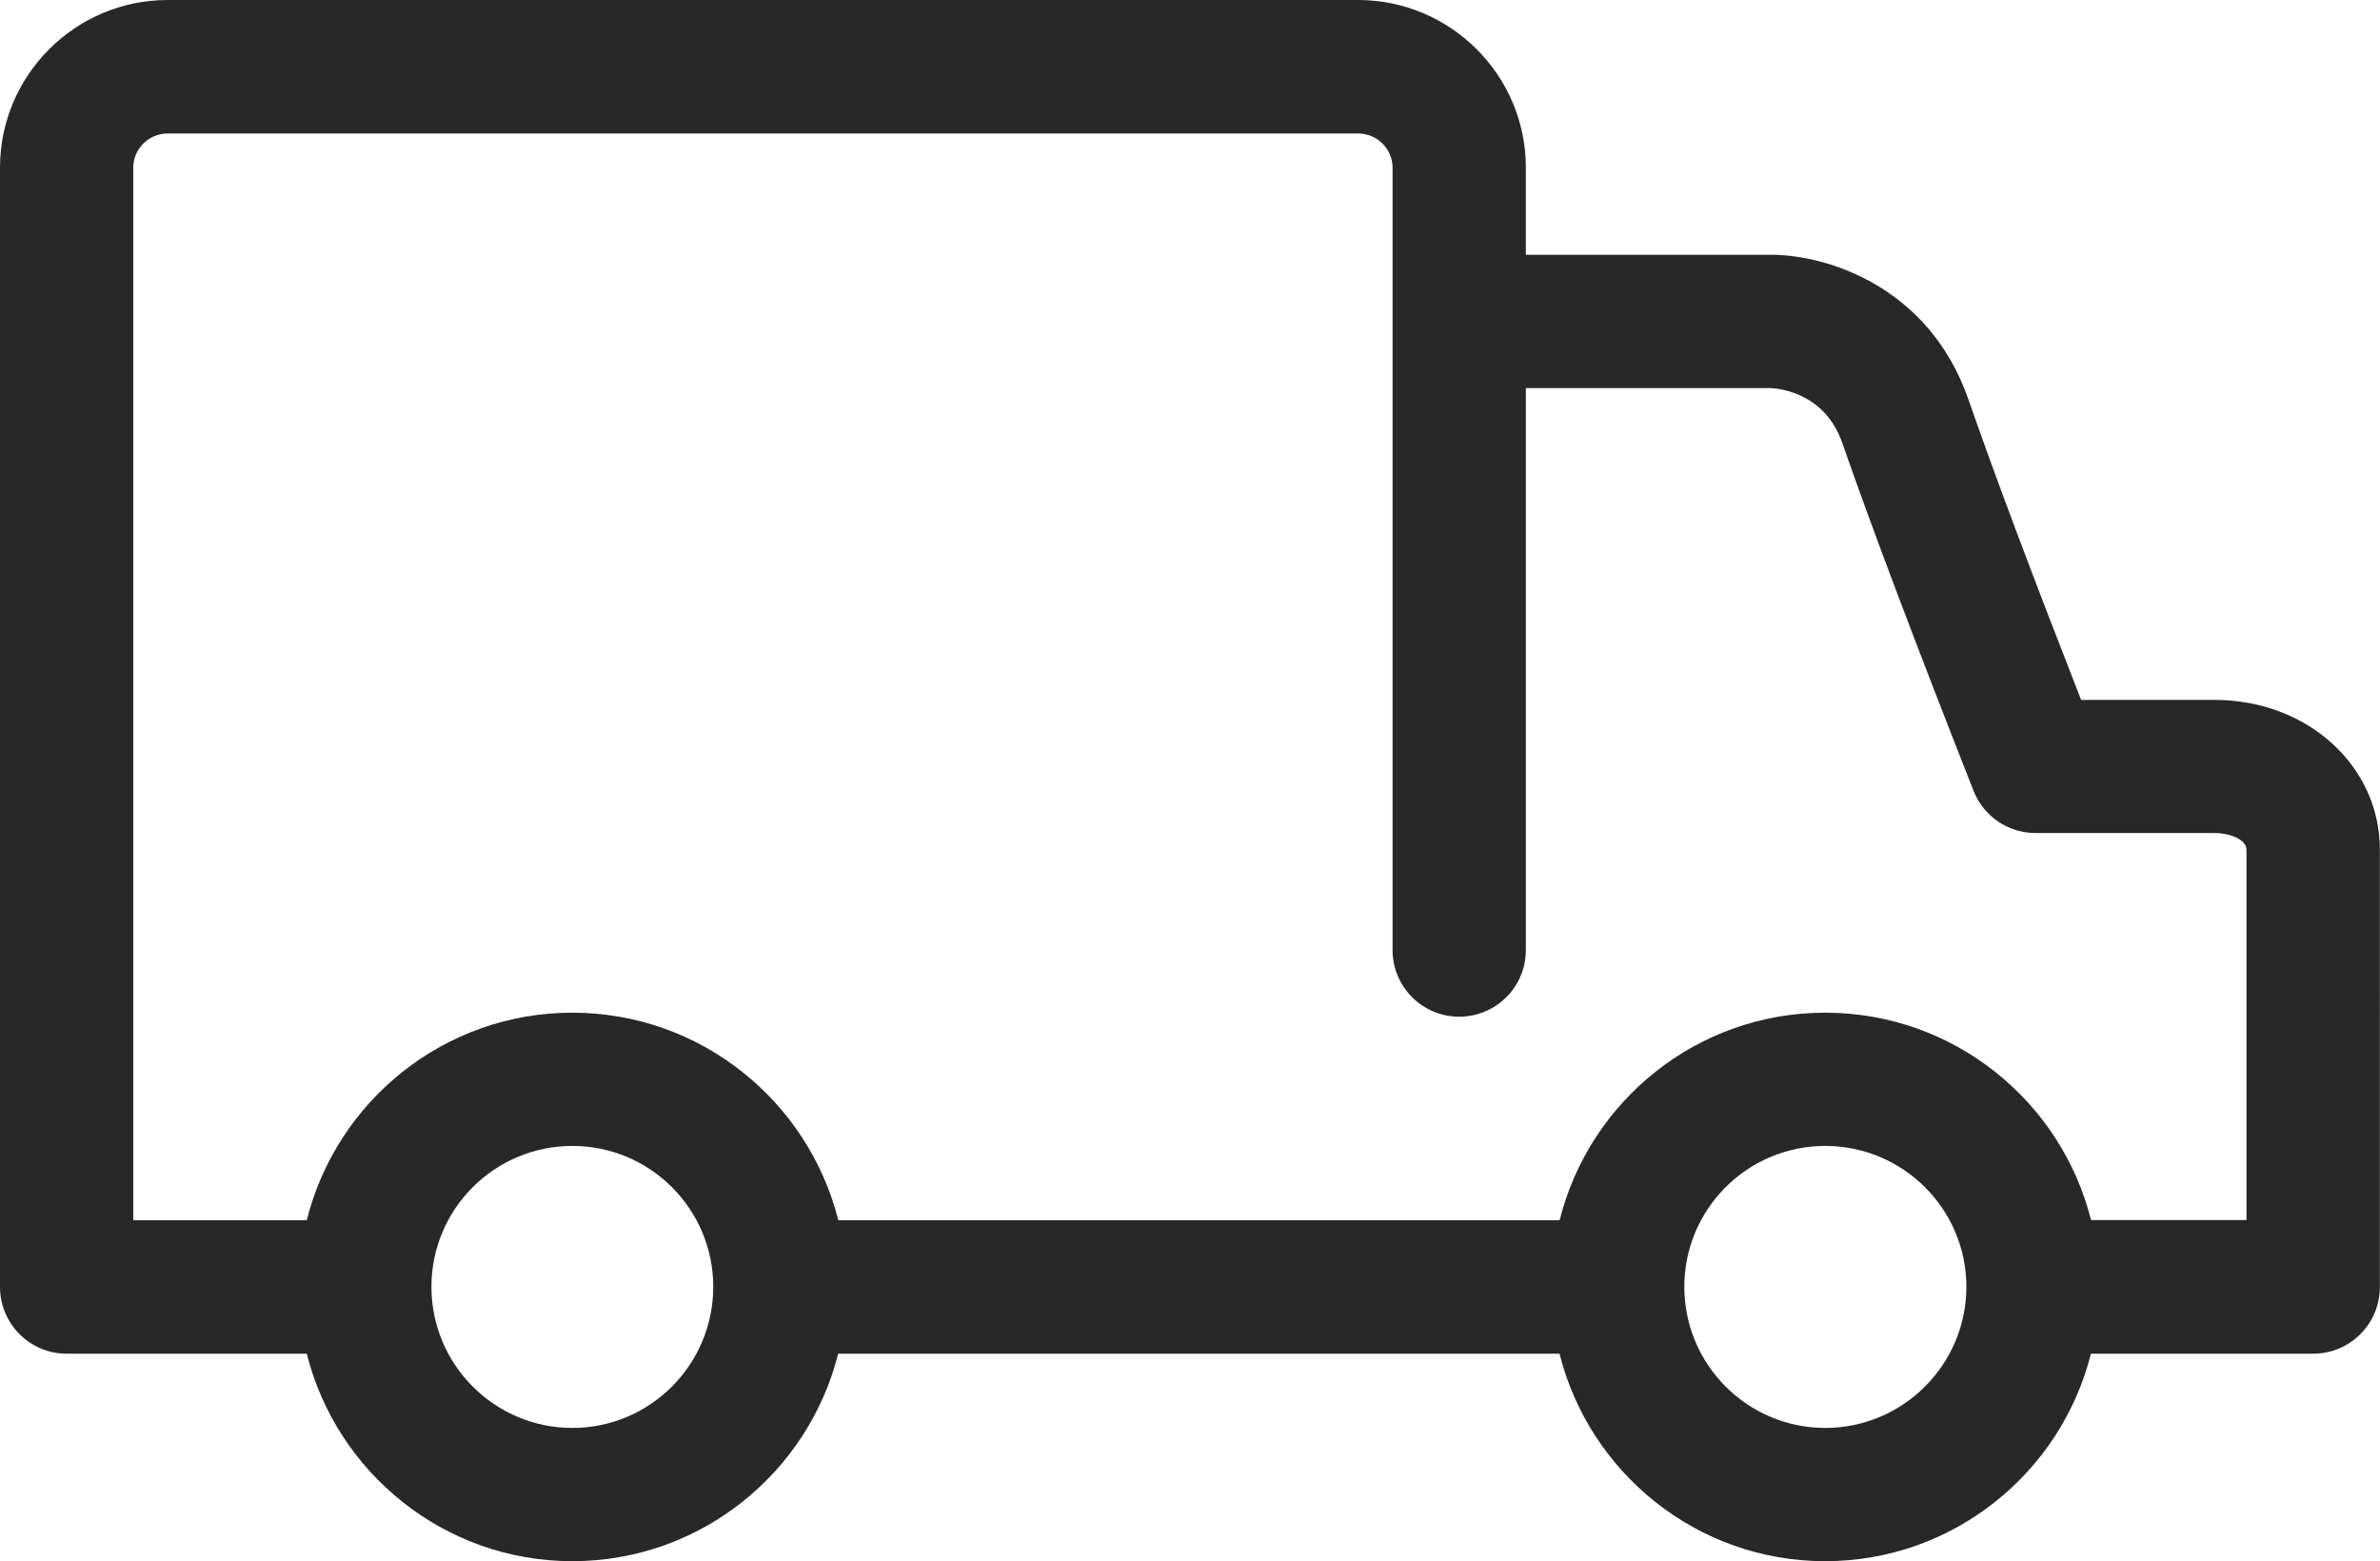 <svg version="1.1" xmlns="http://www.w3.org/2000/svg" xmlns:xlink="http://www.w3.org/1999/xlink" x="0px" y="0px" width="19.644px" height="12.888px" viewBox="0 0 19.644 12.888" enable-background="new 0 0 19.644 12.888" xml:space="preserve">
<path fill="#282828" d="M15.065,11.788c-0.642,0-1.163-0.523-1.163-1.165c0-0.642,0.521-1.163,1.163-1.163s1.165,0.521,1.165,1.163
	C16.23,11.265,15.707,11.788,15.065,11.788 M4.724,11.788c-0.642,0-1.163-0.523-1.163-1.165c0-0.642,0.521-1.163,1.163-1.163
	s1.163,0.521,1.163,1.163C5.887,11.265,5.366,11.788,4.724,11.788 M1.384,1.102h9.825c0.157,0,0.285,0.126,0.285,0.283v6.458
	c0,0.304,0.246,0.55,0.55,0.55s0.55-0.246,0.55-0.55V3.204h2.022c0.073,0.004,0.447,0.04,0.59,0.454
	c0.241,0.69,0.584,1.602,1.083,2.87c0.084,0.212,0.286,0.349,0.514,0.349h1.476c0.128,0,0.263,0.055,0.263,0.138v3.057h-1.283
	C17.013,9.09,16.123,8.36,15.065,8.36c-1.058,0-1.946,0.729-2.192,1.713H6.919C6.672,9.09,5.782,8.36,4.724,8.36
	c-1.058,0-1.946,0.729-2.192,1.713H1.1V1.384C1.1,1.228,1.228,1.102,1.384,1.102 M18.279,5.778h-1.102
	c-0.42-1.075-0.718-1.869-0.93-2.481c-0.327-0.936-1.169-1.19-1.619-1.194h-2.034v-0.72C12.594,0.622,11.973,0,11.209,0H1.384
	C0.621,0,0,0.622,0,1.384v9.239c0,0.305,0.246,0.552,0.55,0.552h1.982c0.246,0.982,1.134,1.713,2.192,1.713
	c1.058,0,1.948-0.731,2.194-1.713h5.954c0.246,0.982,1.134,1.713,2.192,1.713c1.058,0,1.948-0.731,2.194-1.713h1.835
	c0.304,0,0.55-0.246,0.55-0.552V7.016C19.644,6.323,19.045,5.778,18.279,5.778"/>
</svg>